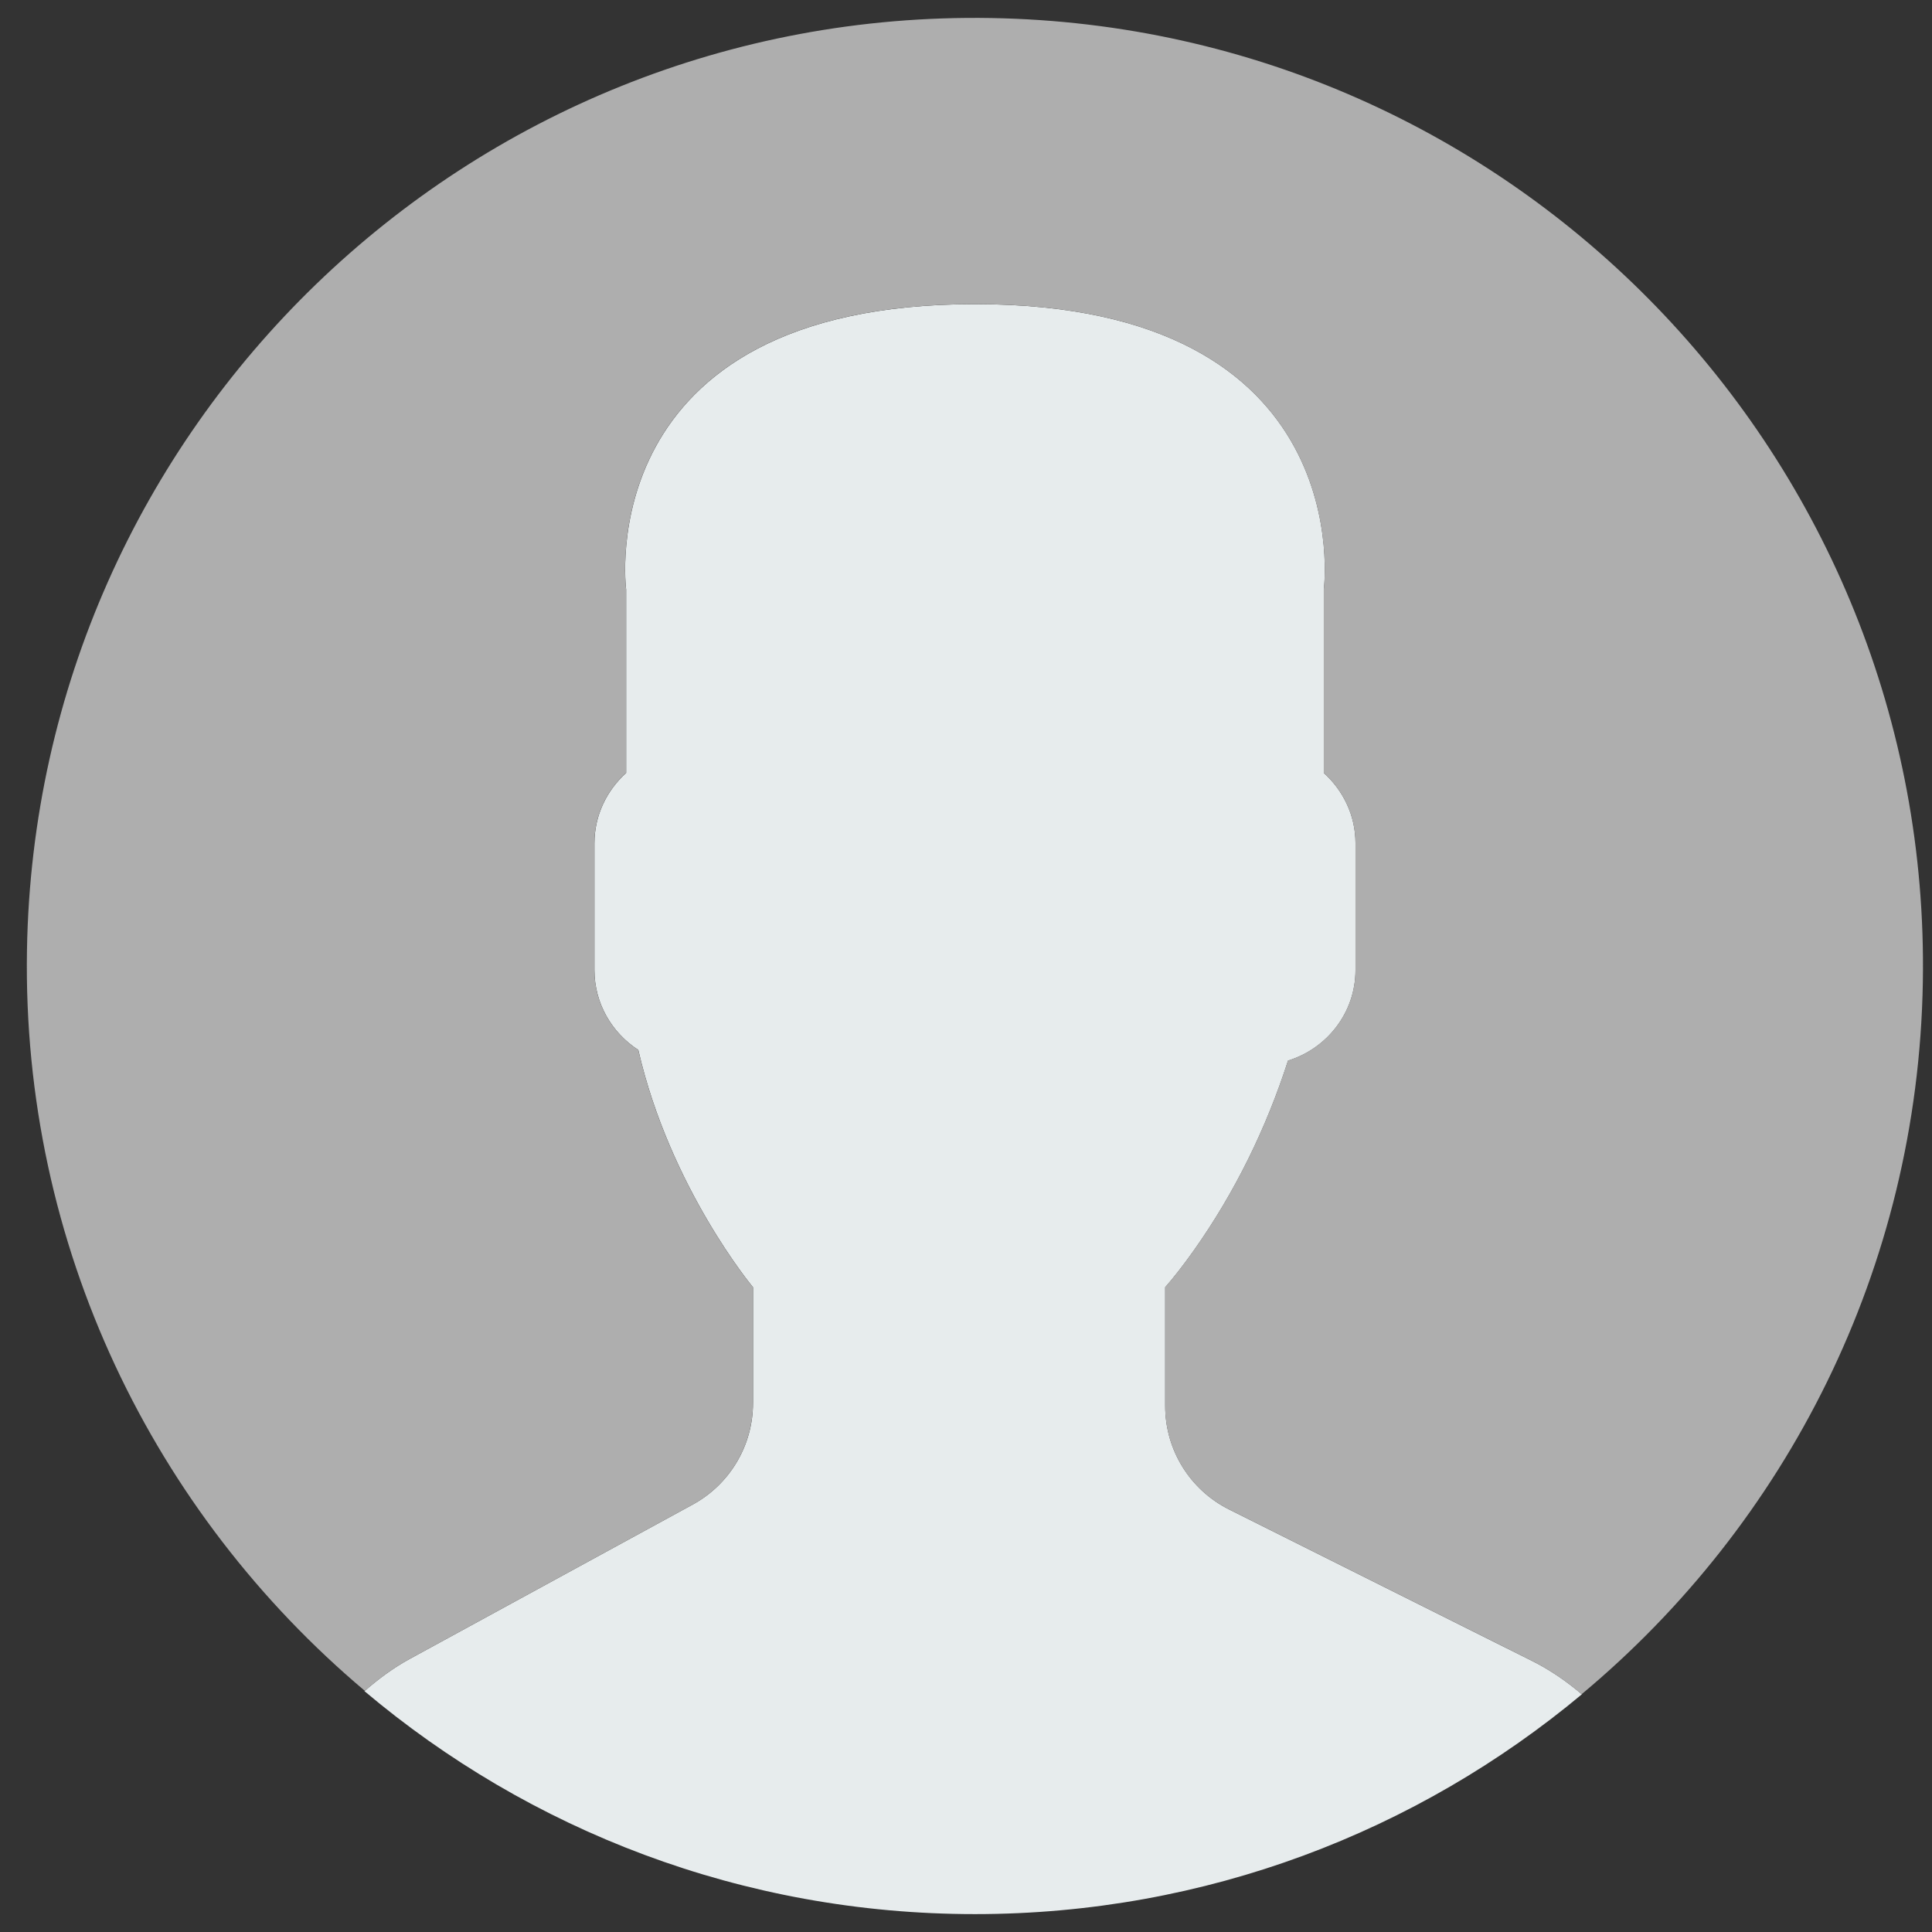 <svg width="54" height="54" viewBox="0 0 54 54" fill="none" xmlns="http://www.w3.org/2000/svg">
<rect x="0" y="0" width="54" height="54" fill="#333333" stroke="none"/>
<path d="M19.363 42.052L11.456 46.365C10.992 46.618 10.575 46.929 10.187 47.268C14.797 51.155 20.748 53.5 27.25 53.5C33.704 53.5 39.617 51.19 44.214 47.356C43.79 46.998 43.33 46.676 42.82 46.422L34.353 42.189C33.259 41.642 32.568 40.524 32.568 39.301V35.979C32.806 35.708 33.078 35.36 33.369 34.949C34.523 33.319 35.396 31.526 36.001 29.645C37.087 29.31 37.887 28.307 37.887 27.115V23.569C37.887 22.789 37.54 22.092 37.001 21.604V16.478C37.001 16.478 38.054 8.501 27.251 8.501C16.448 8.501 17.501 16.478 17.501 16.478V21.604C16.961 22.092 16.615 22.789 16.615 23.569V27.115C16.615 28.049 17.106 28.871 17.841 29.346C18.727 33.203 21.047 35.979 21.047 35.979V39.219C21.046 40.399 20.4 41.486 19.363 42.052Z" fill="#E7ECED"/>
<path d="M27.703 0.504C13.07 0.254 1.004 11.914 0.754 26.547C0.612 34.844 4.31 42.301 10.198 47.26C10.583 46.924 10.996 46.616 11.455 46.366L19.362 42.053C20.399 41.487 21.045 40.4 21.045 39.218V35.978C21.045 35.978 18.724 33.202 17.839 29.345C17.105 28.87 16.613 28.049 16.613 27.114V23.568C16.613 22.788 16.96 22.091 17.499 21.603V16.477C17.499 16.477 16.446 8.5 27.249 8.5C38.052 8.5 36.999 16.477 36.999 16.477V21.603C37.539 22.091 37.885 22.788 37.885 23.568V27.114C37.885 28.306 37.085 29.309 35.999 29.644C35.394 31.525 34.521 33.318 33.367 34.948C33.076 35.359 32.804 35.707 32.566 35.978V39.3C32.566 40.523 33.257 41.642 34.351 42.188L42.818 46.421C43.326 46.675 43.785 46.996 44.208 47.353C49.918 42.591 53.607 35.471 53.744 27.453C53.996 12.82 42.337 0.754 27.703 0.504Z" fill="#AEAEAE"/>
</svg>
